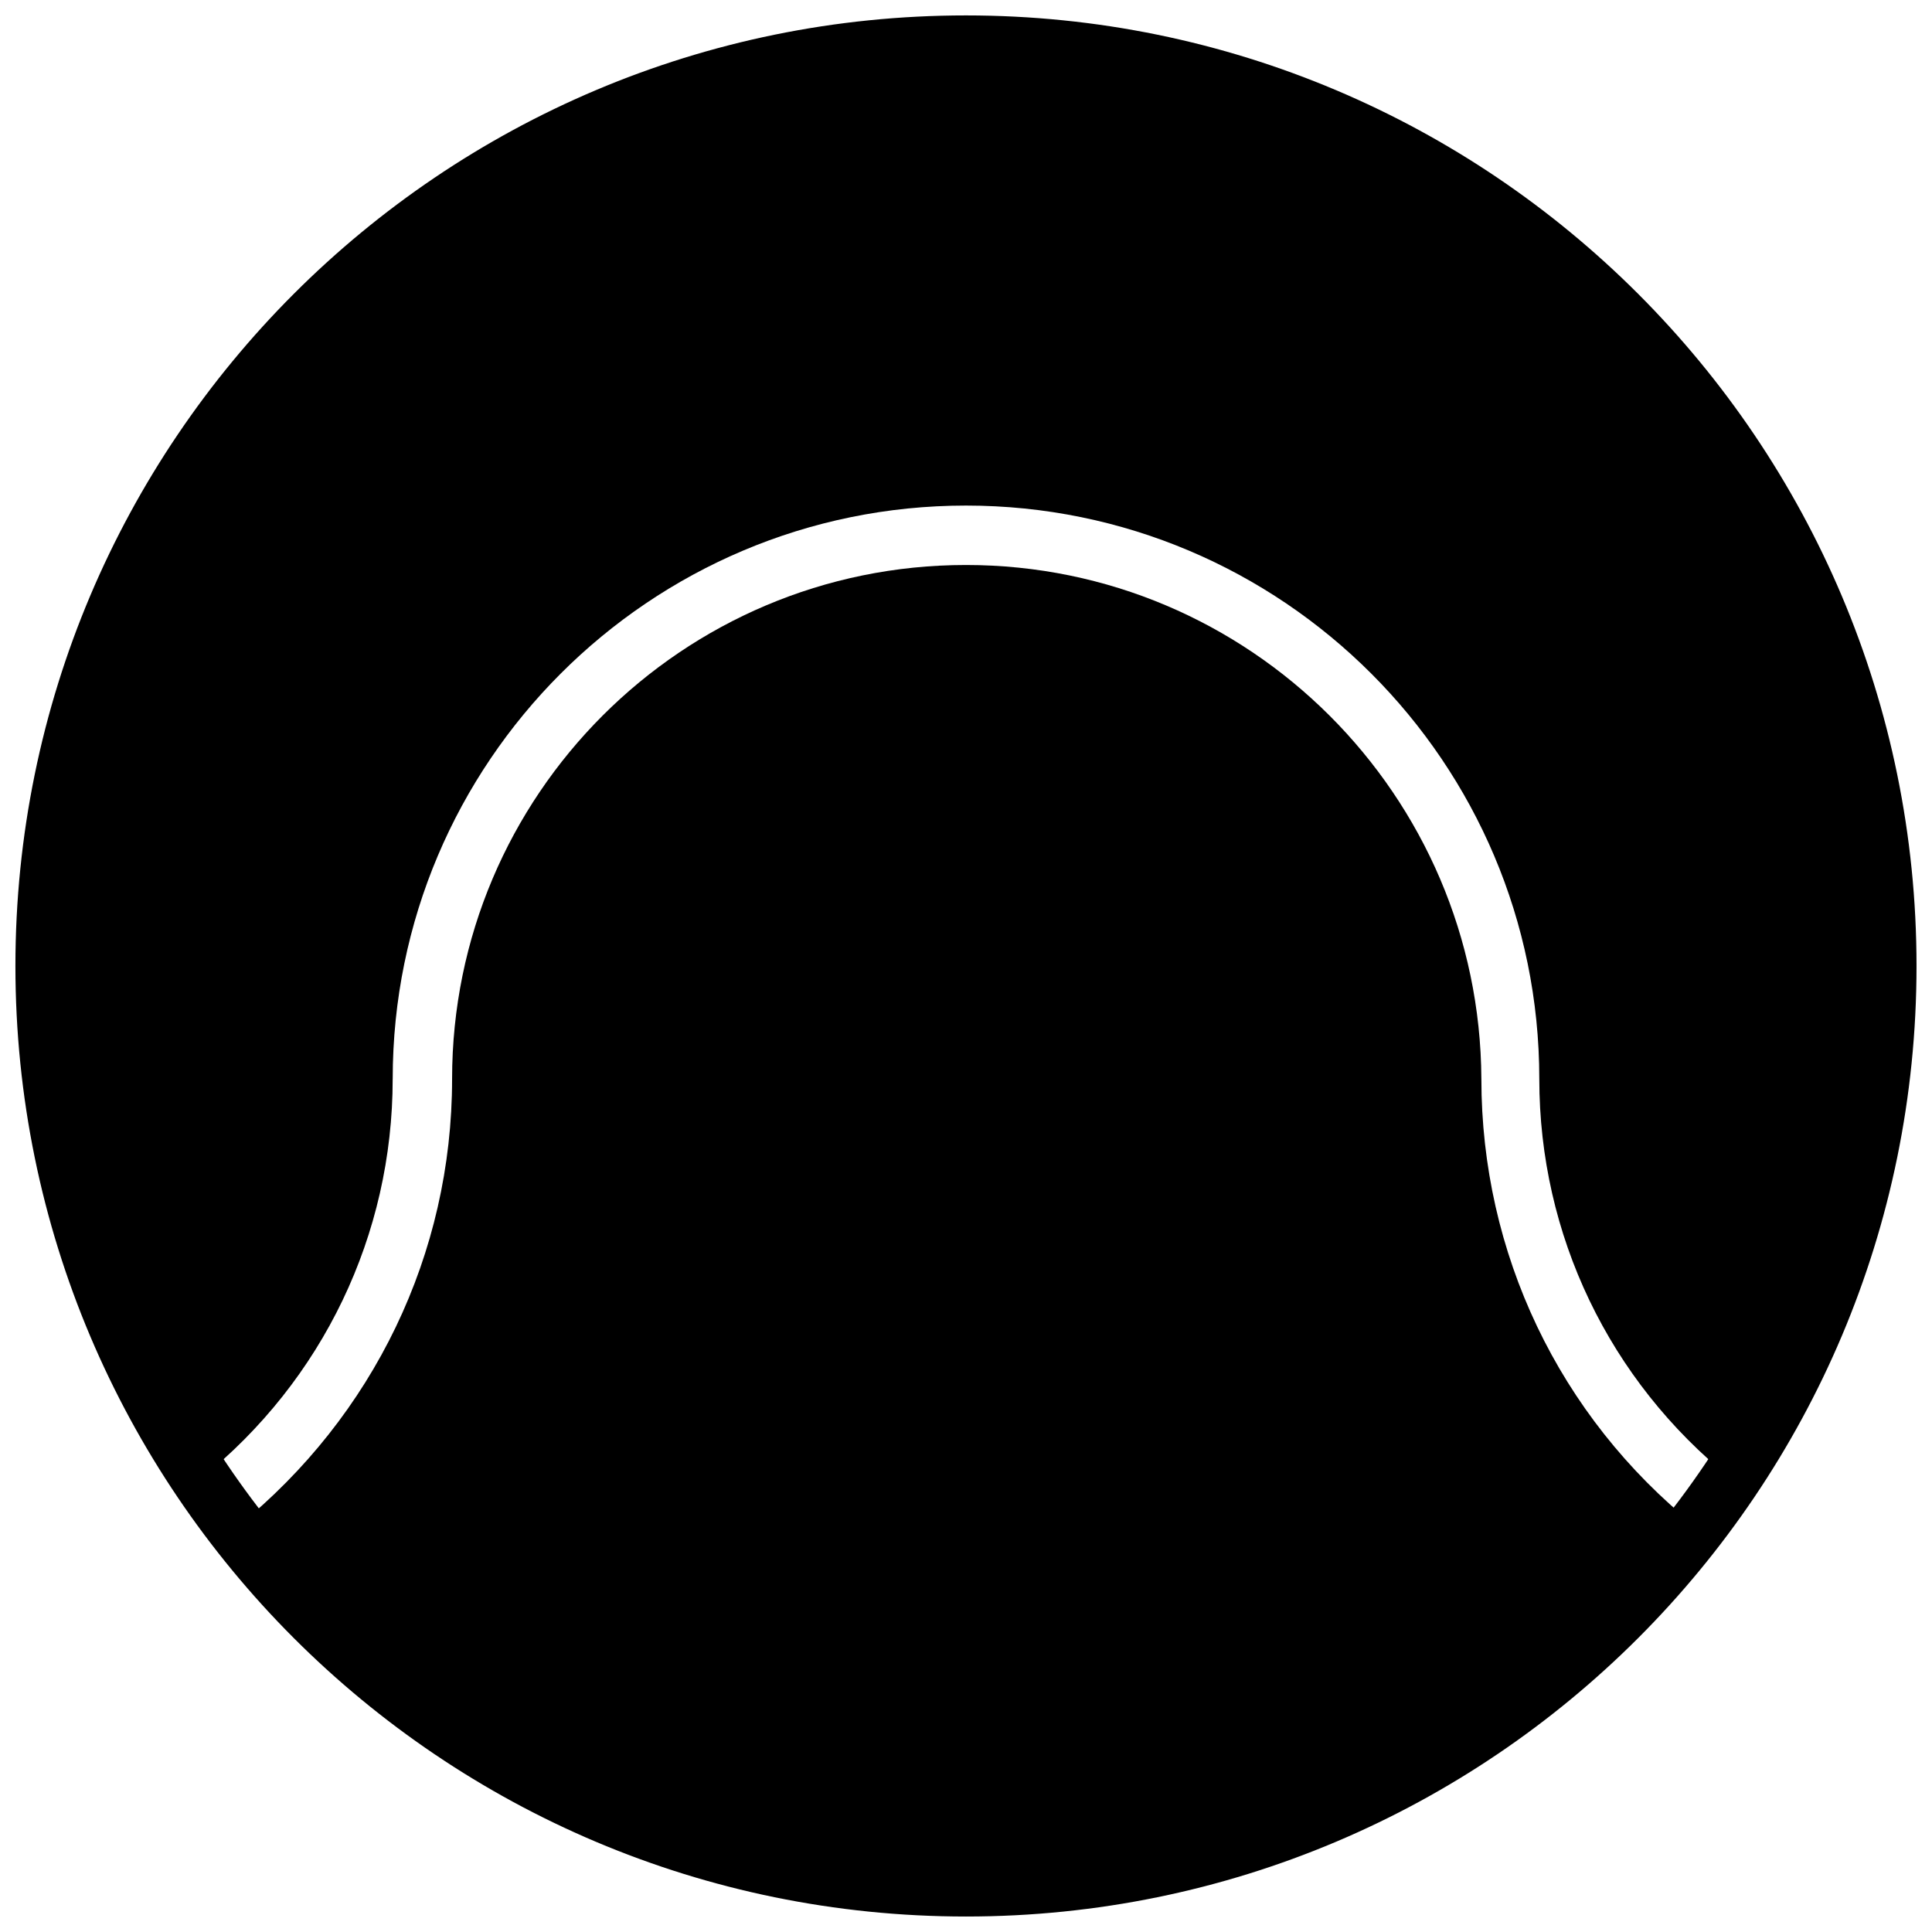 <?xml version="1.0" encoding="UTF-8"?>
<!-- Uploaded to: ICON Repo, www.svgrepo.com, Generator: ICON Repo Mixer Tools -->
<svg width="800px" height="800px" version="1.1" viewBox="144 144 512 512" xmlns="http://www.w3.org/2000/svg">
 <defs>
  <clipPath id="a">
   <path d="m148.09 148.09h503.81v503.81h-503.81z"/>
  </clipPath>
 </defs>
 <path d="m593.26 548.39c-36.211-29.125-56.68-72.422-56.68-118.47-0.395-75.18-61.402-136.19-136.58-136.19-75.18 0-136.19 61.008-136.19 136.19 0 46.445-20.859 89.348-56.68 118.47h-0.395c44.48 58.254 114.54 95.645 193.26 95.645 78.719 0 148.78-37.391 193.26-95.645v0z"/>
 <path d="m248.07 429.91c0-83.84 68.09-151.93 151.93-151.93 83.836 0 151.93 68.094 151.93 151.93 0 41.328 18.5 79.902 50.773 105.88 25.977-38.57 41.328-85.41 41.328-135.79 0-134.61-109.42-244.03-244.03-244.03-134.61-0.004-244.04 109.42-244.04 244.03 0 50.383 15.352 97.219 41.328 135.79 32.277-25.98 50.777-64.551 50.777-105.88z"/>
 <g clip-path="url(#a)">
  <path transform="matrix(3.936 0 0 3.936 148.09 148.09)" d="m126 64c0 34.241-27.759 62-62 62-34.242 0-62.001-27.759-62.001-62 0-34.242 27.759-62.001 62.001-62.001 34.241 0 62 27.759 62 62.001" fill="none" stroke="#000000" stroke-linecap="round" stroke-linejoin="round" stroke-miterlimit="10" stroke-width="4"/>
 </g>
</svg>